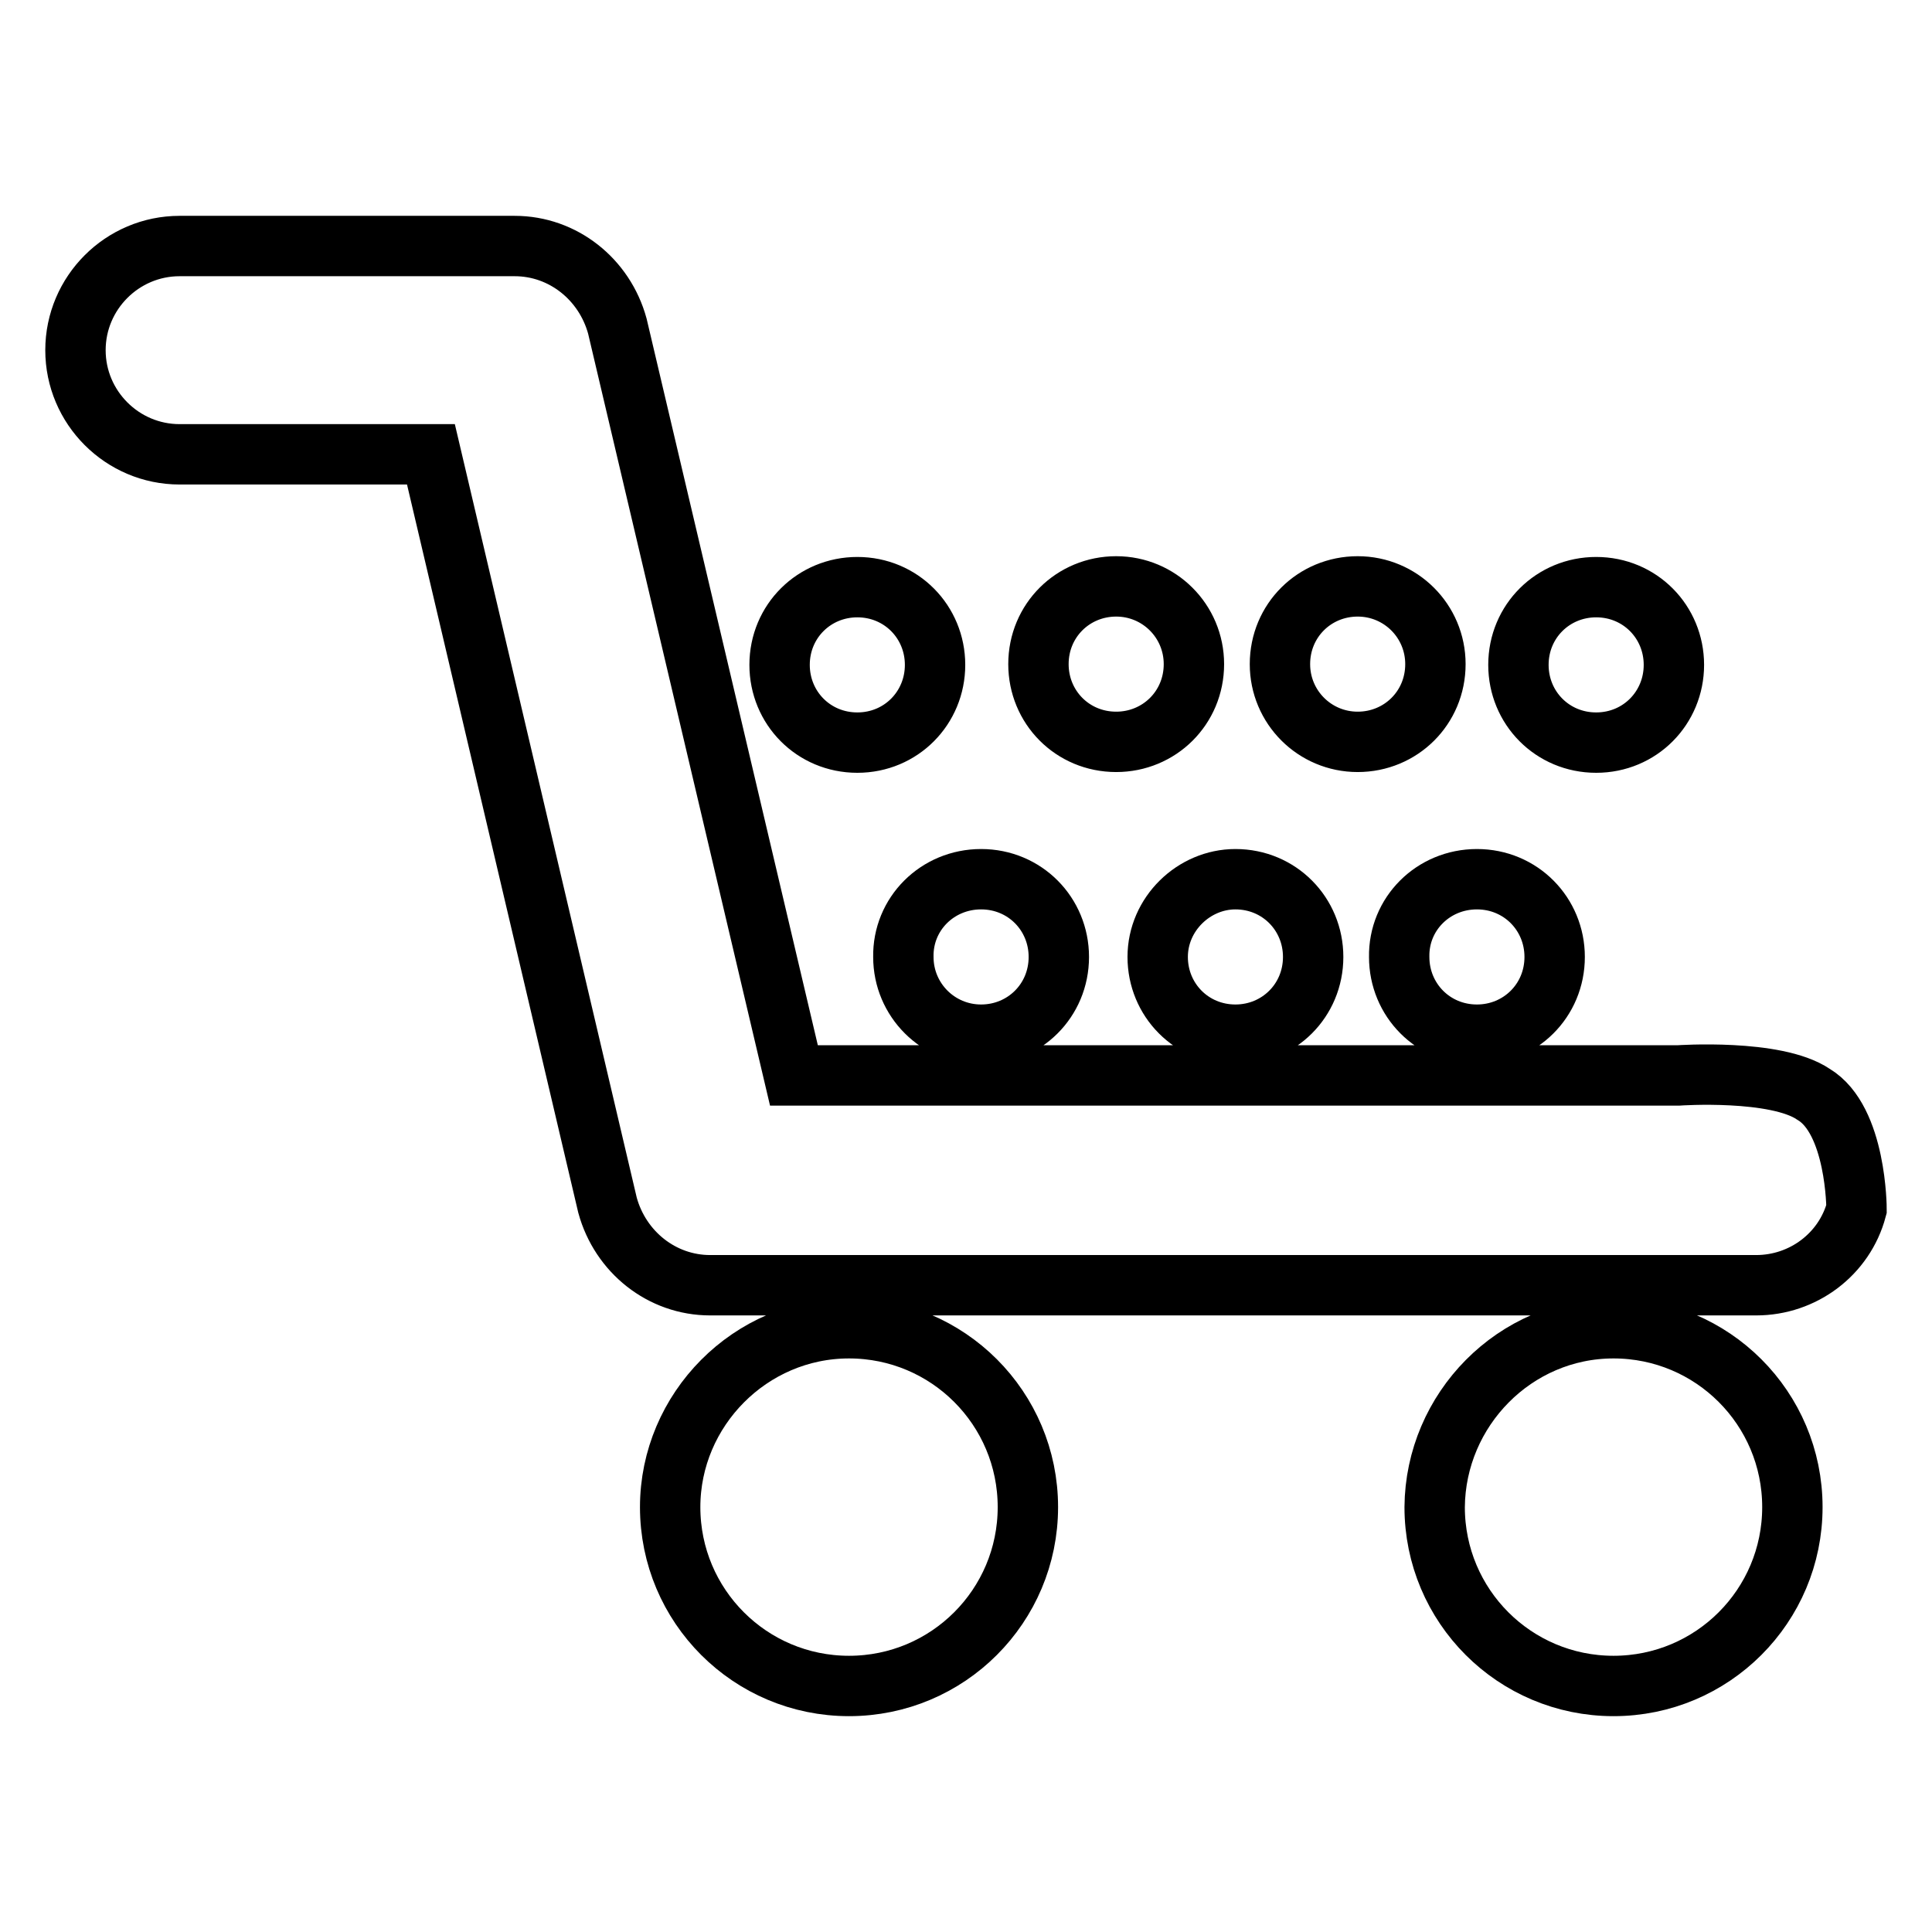 <?xml version="1.0" encoding="utf-8"?>
<!-- Svg Vector Icons : http://www.onlinewebfonts.com/icon -->
<!DOCTYPE svg PUBLIC "-//W3C//DTD SVG 1.1//EN" "http://www.w3.org/Graphics/SVG/1.1/DTD/svg11.dtd">
<svg version="1.1" xmlns="http://www.w3.org/2000/svg" xmlns:xlink="http://www.w3.org/1999/xlink" x="0px" y="0px" viewBox="0 0 256 256" enable-background="new 0 0 256 256" xml:space="preserve">
<g><g><path stroke-width="8" fill-opacity="0" stroke="#000000"  d="M246,160.2c-1.6,6-7.1,10.1-13.3,10.1H94.1c-6.4,0-11.9-4.4-13.6-10.6L57.1,60.2H23.8C16.2,60.2,10,54,10,46.4c0-7.6,6.2-13.8,13.8-13.8h44.4c6.4,0,11.9,4.4,13.6,10.6l23.4,99.3h117.2c0,0,12.9-0.9,17.9,2.5C246,148.4,246,160.2,246,160.2z M211.5,98.4c-5.8,0-10.3-4.6-10.3-10.3c0-5.8,4.6-10.3,10.3-10.3c5.8,0,10.3,4.6,10.3,10.3S217.3,98.4,211.5,98.4L211.5,98.4z M195.7,116.5c5.8,0,10.3,4.6,10.3,10.3c0,5.8-4.6,10.3-10.3,10.3c-5.8,0-10.3-4.6-10.3-10.3C185.3,121.1,189.9,116.5,195.7,116.5L195.7,116.5z M190.2,88c0,5.8-4.6,10.3-10.3,10.3c-5.7,0-10.3-4.6-10.3-10.3c0-5.8,4.6-10.3,10.3-10.3C185.6,77.7,190.2,82.3,190.2,88L190.2,88z M163.7,116.5c5.8,0,10.3,4.6,10.3,10.3c0,5.8-4.6,10.3-10.3,10.3c-5.8,0-10.3-4.6-10.3-10.3C153.4,121.1,158.2,116.5,163.7,116.5L163.7,116.5z M158.2,88c0,5.8-4.6,10.3-10.3,10.3c-5.8,0-10.3-4.6-10.3-10.3c0-5.8,4.6-10.3,10.3-10.3C153.6,77.7,158.2,82.3,158.2,88L158.2,88z M130,116.5c5.8,0,10.3,4.6,10.3,10.3c0,5.8-4.6,10.3-10.3,10.3c-5.7,0-10.3-4.6-10.3-10.3C119.6,121.1,124.2,116.5,130,116.5L130,116.5z M113.6,98.4c-5.8,0-10.3-4.6-10.3-10.3c0-5.8,4.6-10.3,10.3-10.3c5.8,0,10.3,4.6,10.3,10.3S119.4,98.4,113.6,98.4L113.6,98.4z M112.5,176c13.1,0,23.7,10.6,23.7,23.7c0,13.1-10.6,23.7-23.7,23.7c-13.1,0-23.7-10.6-23.7-23.7C88.8,186.8,99.4,176,112.5,176L112.5,176z M213.8,176c13.1,0,23.7,10.6,23.7,23.7c0,13.1-10.6,23.7-23.7,23.7c-13.1,0-23.7-10.6-23.7-23.7C190.2,186.8,200.7,176,213.8,176L213.8,176z"/></g></g>
</svg>